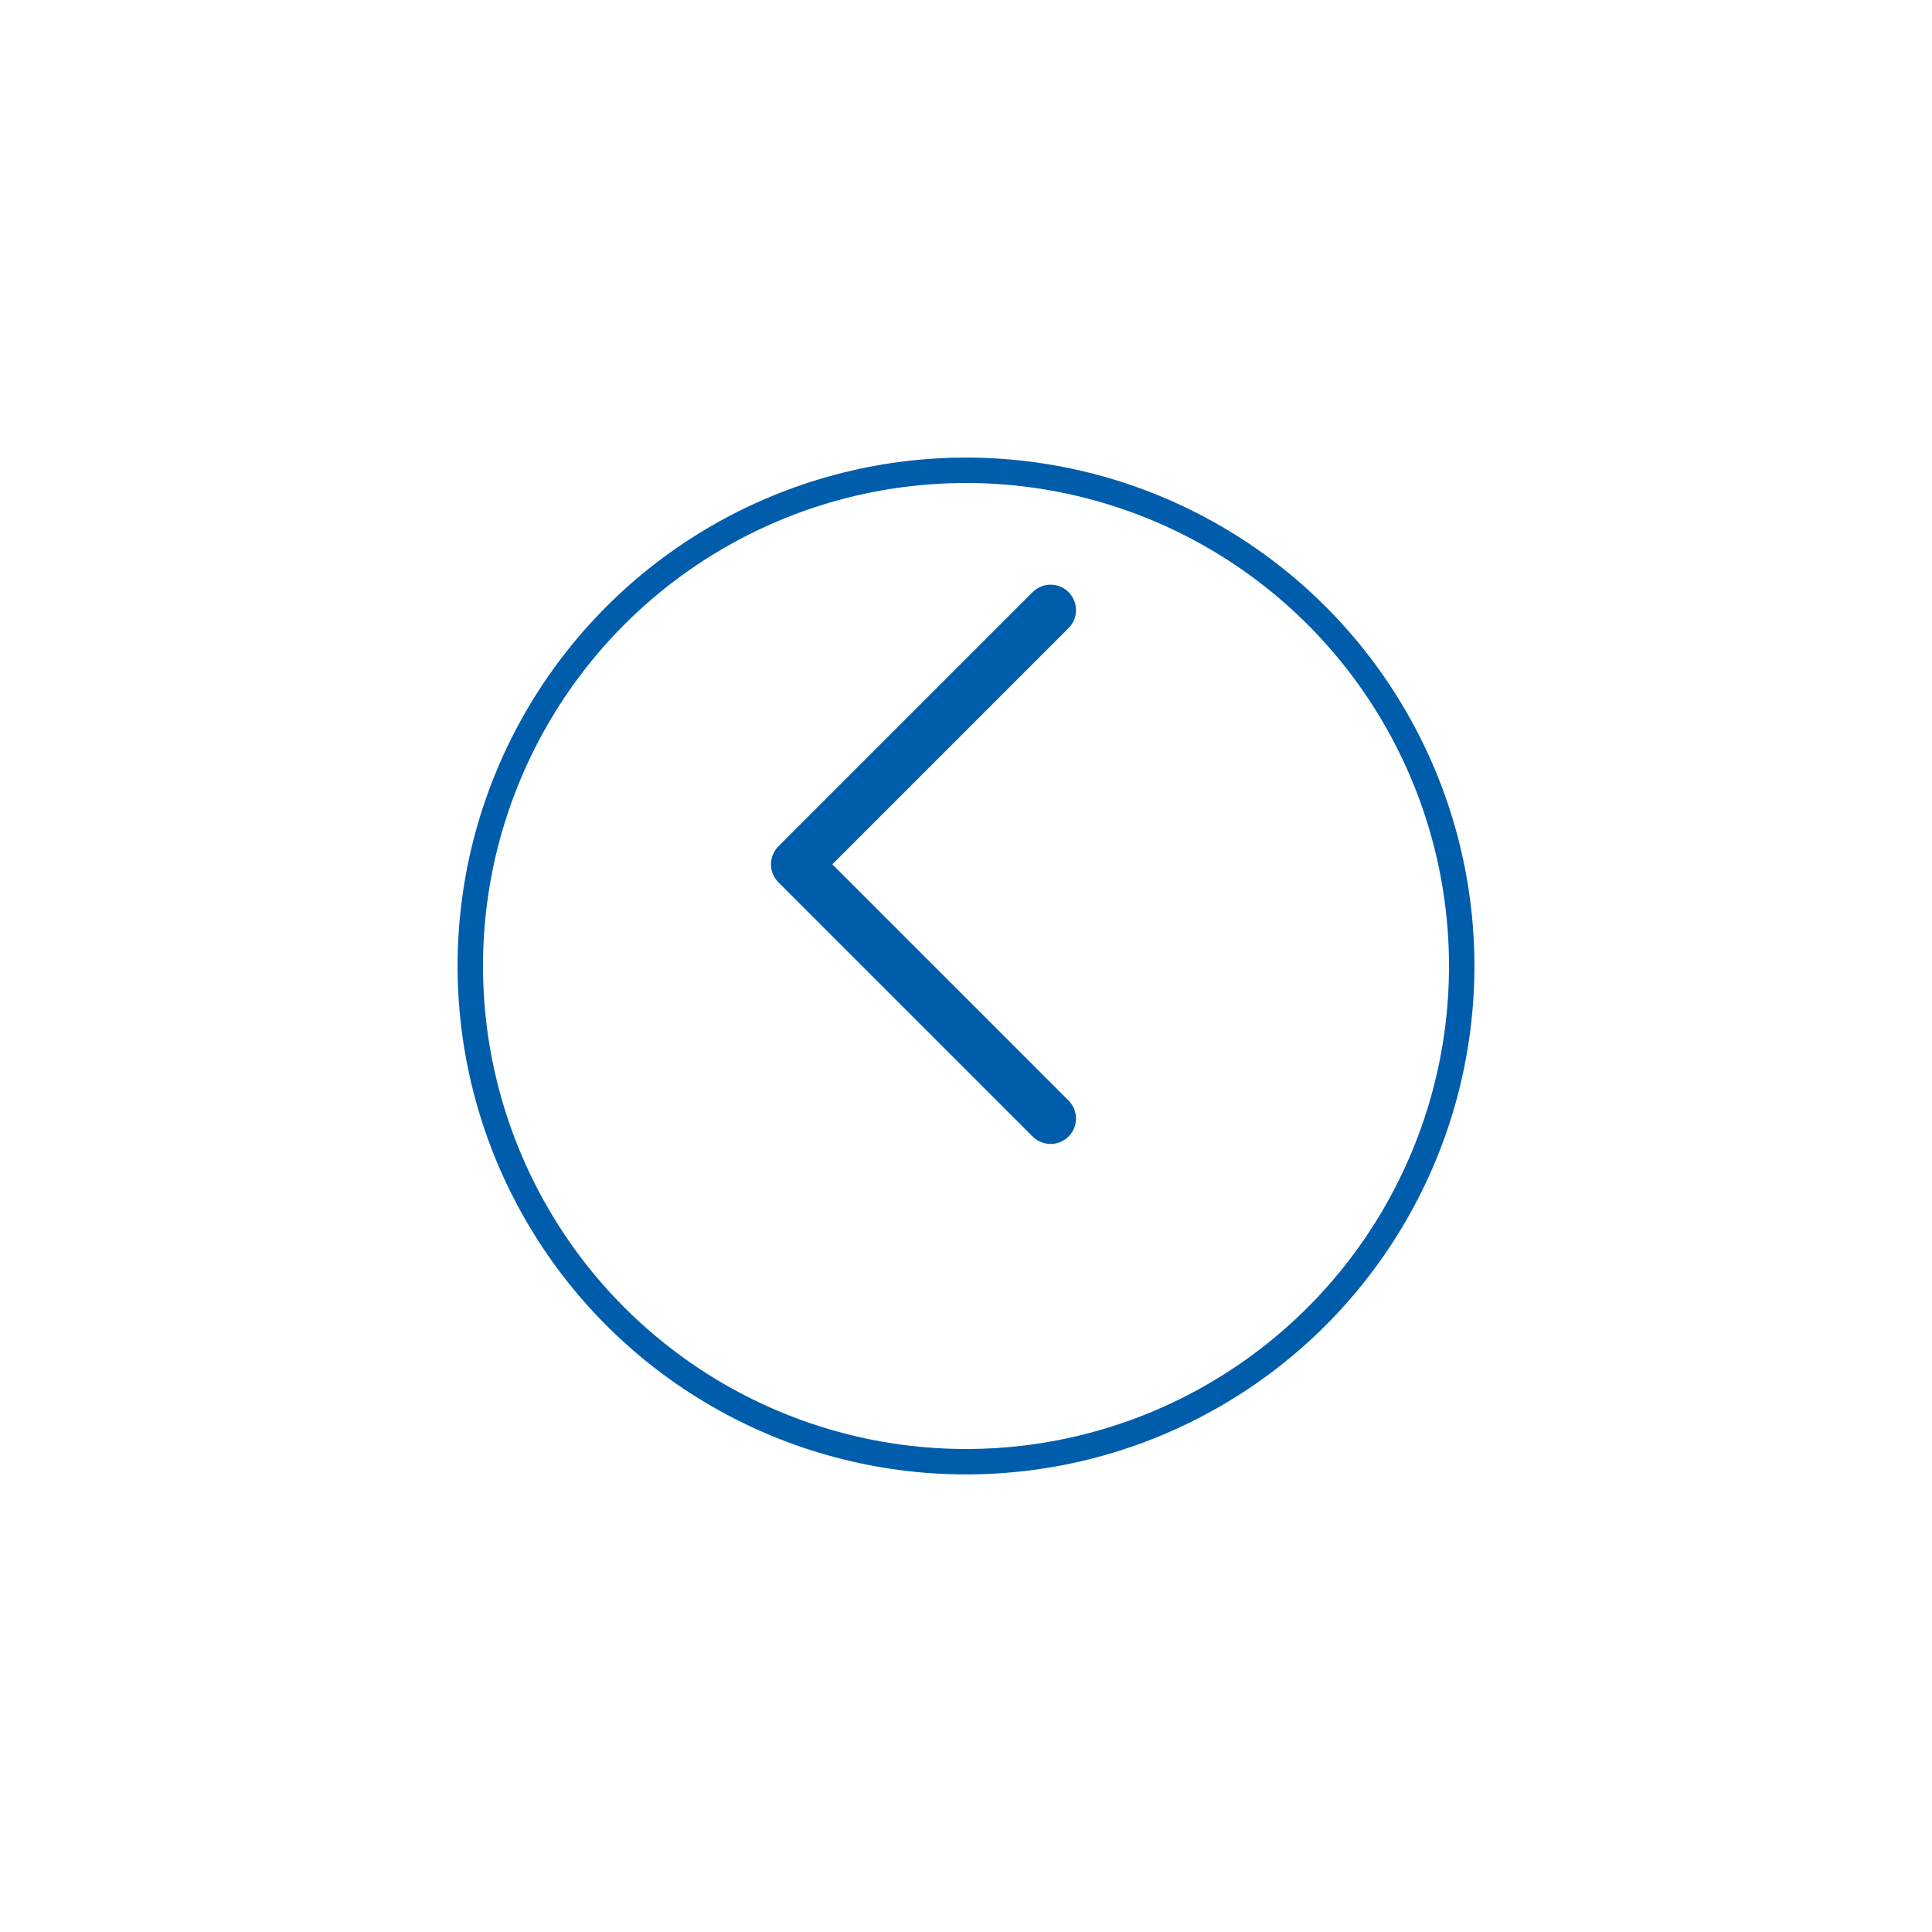 <svg width="76" height="76" viewBox="0 0 76 76" fill="none" xmlns="http://www.w3.org/2000/svg">
<g filter="url(#filter0_d_12235_6580)">
<circle cx="38" cy="34" r="20" transform="rotate(-180 38 34)" fill="white"/>
<circle cx="38" cy="34" r="19.5" transform="rotate(-180 38 34)" stroke="#005DAC"/>
</g>
<g clip-path="url(#clip0_12235_6580)">
<path d="M41.328 44L31.328 34L41.328 24" stroke="#005DAC" stroke-width="2" stroke-linecap="round" stroke-linejoin="round"/>
</g>
<defs>
<filter id="filter0_d_12235_6580" x="-0" y="0" width="76" height="76" filterUnits="userSpaceOnUse" color-interpolation-filters="sRGB">
<feFlood flood-opacity="0" result="BackgroundImageFix"/>
<feColorMatrix in="SourceAlpha" type="matrix" values="0 0 0 0 0 0 0 0 0 0 0 0 0 0 0 0 0 0 127 0" result="hardAlpha"/>
<feOffset dy="4"/>
<feGaussianBlur stdDeviation="9"/>
<feComposite in2="hardAlpha" operator="out"/>
<feColorMatrix type="matrix" values="0 0 0 0 0.067 0 0 0 0 0.067 0 0 0 0 0.067 0 0 0 0.08 0"/>
<feBlend mode="normal" in2="BackgroundImageFix" result="effect1_dropShadow_12235_6580"/>
<feBlend mode="normal" in="SourceGraphic" in2="effect1_dropShadow_12235_6580" result="shape"/>
</filter>
<clipPath id="clip0_12235_6580">
<rect width="40" height="40" fill="white" transform="matrix(-1 0 0 -1 58 54)"/>
</clipPath>
</defs>
</svg>
